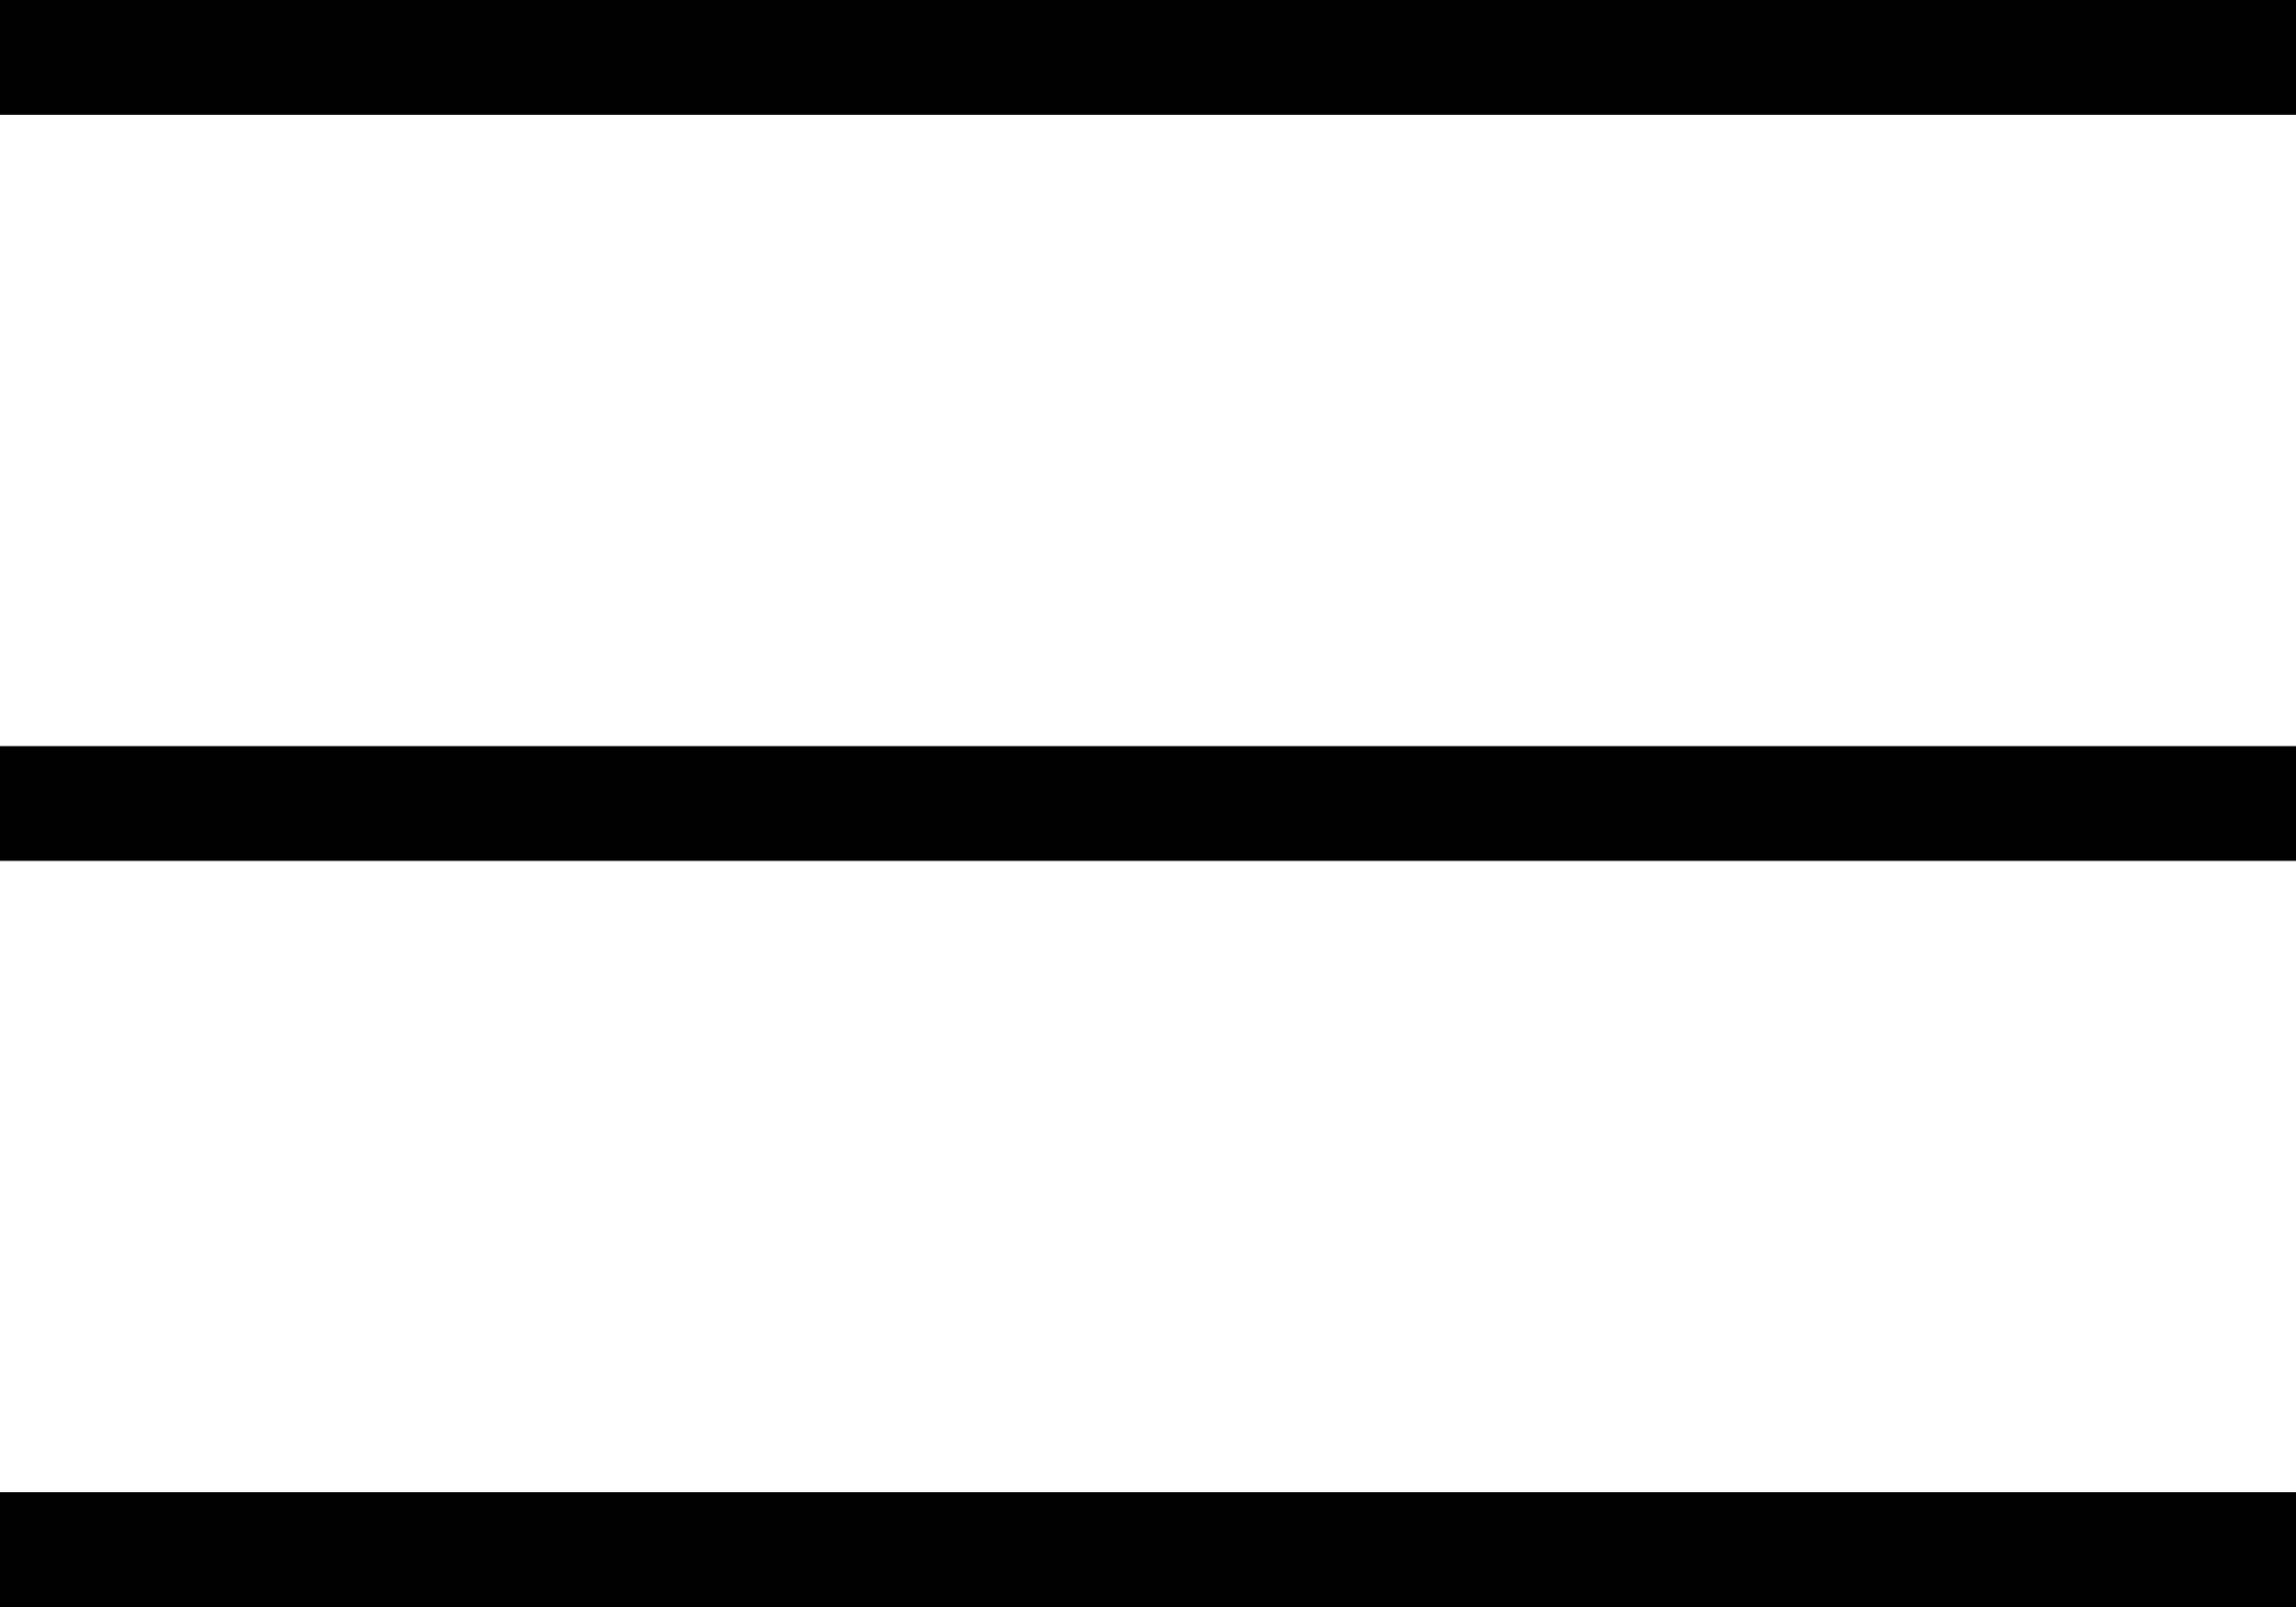 <svg width="20" height="14" viewBox="0 0 20 14" fill="none" xmlns="http://www.w3.org/2000/svg">
<g clip-path="url(#clip0_2_4)">
<path d="M0 14V13H20V14H0ZM0 6.5H20V7.5H0V6.5ZM0 0H20V1H0V0Z" fill="black"/>
</g>
<defs>
<clipPath id="clip0_2_4">
<rect width="20" height="14" fill="white"/>
</clipPath>
</defs>
</svg>
